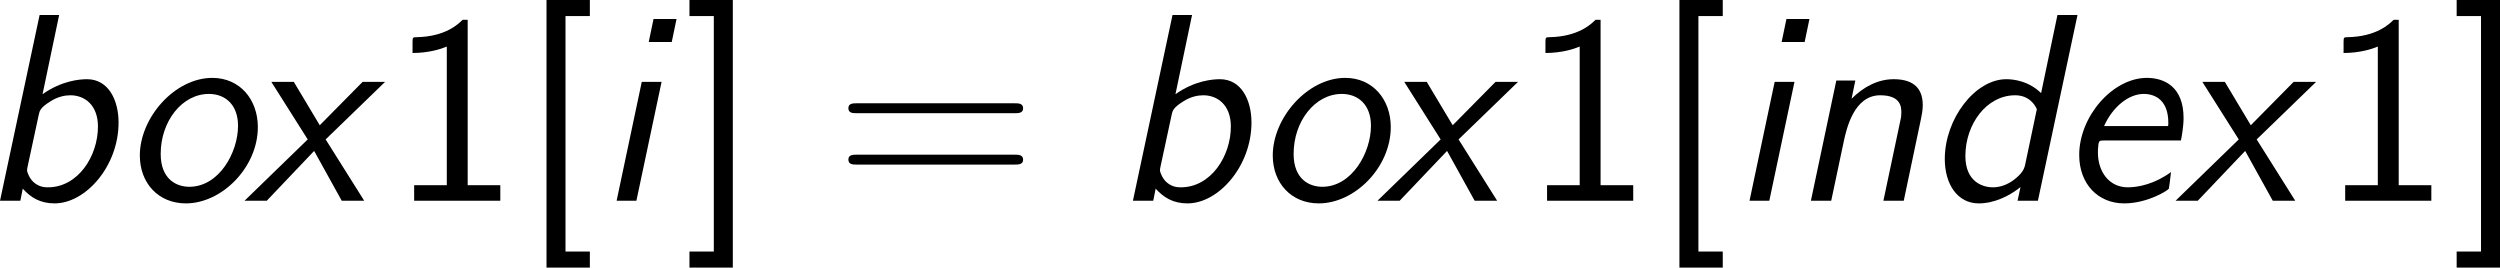 <?xml version='1.0' encoding='UTF-8'?>
<!-- Generated by CodeCogs with dvisvgm 3.2.2 -->
<svg version='1.1' xmlns='http://www.w3.org/2000/svg' xmlns:xlink='http://www.w3.org/1999/xlink' width='126.203pt' height='13.509pt' viewBox='-.751 -.302 126.203 13.509'>
<defs>
<path id='g1-49' d='M3.515-8.082H3.288C3.096-7.89 2.523-7.329 1.231-7.305C1.064-7.305 1.052-7.293 1.052-7.077V-6.599C1.781-6.599 2.331-6.779 2.582-6.886V-.693H1.124V0H4.973V-.693H3.515V-8.082Z'/>
<path id='g1-61' d='M8.07-3.909C8.237-3.909 8.452-3.909 8.452-4.125C8.452-4.352 8.249-4.352 8.07-4.352H1.028C.861-4.352 .646-4.352 .646-4.136C.646-3.909 .849-3.909 1.028-3.909H8.07ZM8.07-1.614C8.237-1.614 8.452-1.614 8.452-1.829C8.452-2.056 8.249-2.056 8.07-2.056H1.028C.861-2.056 .646-2.056 .646-1.841C.646-1.614 .849-1.614 1.028-1.614H8.07Z'/>
<path id='g1-91' d='M3.12 2.989V2.271H2.032V-8.249H3.12V-8.966H1.184V2.989H3.12Z'/>
<path id='g1-93' d='M2.188-8.966H.251V-8.249H1.339V2.271H.251V2.989H2.188V-8.966Z'/>
<path id='g0-98' d='M3.575-8.297H2.702L.933 0H1.841L1.949-.538C2.307-.143 2.726 .12 3.371 .12C4.758 .12 6.229-1.542 6.229-3.491C6.229-4.483 5.786-5.428 4.818-5.428C4.507-5.428 3.694-5.368 2.833-4.758L3.575-8.297ZM2.666-3.85C2.702-4.017 2.738-4.16 3.18-4.435C3.515-4.651 3.838-4.71 4.077-4.71C4.71-4.71 5.308-4.28 5.308-3.312C5.308-1.997 4.423-.598 3.072-.598C2.929-.598 2.69-.61 2.451-.813C2.248-.98 2.14-1.291 2.14-1.351C2.14-1.387 2.152-1.47 2.164-1.518L2.666-3.85Z'/>
<path id='g0-100' d='M6.826-8.297H5.93L5.2-4.806C4.639-5.356 3.957-5.428 3.646-5.428C2.248-5.428 .897-3.658 .897-1.865C.897-.741 1.459 .12 2.415 .12C3.096 .12 3.778-.203 4.28-.61L4.148 0H5.057L6.826-8.297ZM4.483-1.59C4.435-1.387 4.34-1.207 3.969-.921C3.694-.717 3.371-.598 3.049-.598C2.582-.598 1.817-.849 1.817-1.997C1.817-3.419 2.762-4.71 4.041-4.71C4.663-4.71 4.926-4.28 5.009-4.089L4.483-1.59Z'/>
<path id='g0-101' d='M5.44-2.69C5.464-2.798 5.559-3.288 5.559-3.694C5.559-5.093 4.698-5.487 3.921-5.487C2.391-5.487 .897-3.766 .897-2.044C.897-.741 1.745 .12 2.905 .12C3.957 .12 4.866-.466 4.902-.538C4.914-.586 4.973-1.028 4.997-1.279C4.28-.753 3.551-.598 3.072-.598C2.224-.598 1.733-1.303 1.733-2.152C1.733-2.224 1.733-2.343 1.757-2.534C1.793-2.678 1.805-2.69 2.008-2.69H5.44ZM2.008-3.335C2.391-4.196 3.108-4.77 3.778-4.77C4.328-4.77 4.878-4.459 4.878-3.479C4.878-3.419 4.878-3.383 4.866-3.335H2.008Z'/>
<path id='g0-105' d='M3.61-8.118H2.582L2.367-7.089H3.395L3.61-8.118ZM.933 0H1.817L2.941-5.308H2.056L.933 0Z'/>
<path id='g0-110' d='M5.834-3.634C5.87-3.814 5.918-4.029 5.918-4.268C5.918-5.165 5.332-5.428 4.615-5.428C3.921-5.428 3.276-5.093 2.738-4.555L2.905-5.368H2.056L.921 0H1.829L2.403-2.714C2.511-3.18 2.833-4.71 4.017-4.71C4.961-4.71 4.961-4.16 4.961-3.933C4.961-3.79 4.949-3.706 4.926-3.622L4.16 0H5.069L5.834-3.634Z'/>
<path id='g0-111' d='M6.121-3.288C6.121-4.519 5.32-5.487 4.089-5.487C2.403-5.487 .849-3.706 .849-2.02C.849-.789 1.674 .12 2.905 .12C4.519 .12 6.121-1.494 6.121-3.288ZM3.061-.622C2.499-.622 1.781-.944 1.781-2.092C1.781-3.551 2.738-4.77 3.933-4.77C4.674-4.77 5.236-4.28 5.236-3.347C5.236-2.152 4.388-.622 3.061-.622Z'/>
<path id='g0-120' d='M3.622-2.738L6.276-5.308H5.272L3.359-3.371L2.2-5.308H1.196L2.821-2.738L0 0H.992L3.108-2.224L4.34 0H5.344L3.622-2.738Z'/>
</defs>
<g id='page1' transform='matrix(1.13 0 0 1.13 -200.933 -80.795)'>
<use x='176.22' y='80.199' xlink:href='#g0-98'/>
<use x='182.55' y='80.199' xlink:href='#g0-111'/>
<use x='188.078' y='80.199' xlink:href='#g0-120'/>
<use x='194.53' y='80.199' xlink:href='#g1-49'/>
<use x='200.383' y='80.199' xlink:href='#g1-91'/>
<use x='203.766' y='80.199' xlink:href='#g0-105'/>
<use x='207.702' y='80.199' xlink:href='#g1-93'/>
<use x='214.406' y='80.199' xlink:href='#g1-61'/>
<use x='226.831' y='80.199' xlink:href='#g0-98'/>
<use x='233.162' y='80.199' xlink:href='#g0-111'/>
<use x='238.69' y='80.199' xlink:href='#g0-120'/>
<use x='245.141' y='80.199' xlink:href='#g1-49'/>
<use x='250.994' y='80.199' xlink:href='#g1-91'/>
<use x='254.377' y='80.199' xlink:href='#g0-105'/>
<use x='257.131' y='80.199' xlink:href='#g0-110'/>
<use x='263.136' y='80.199' xlink:href='#g0-100'/>
<use x='269.141' y='80.199' xlink:href='#g0-101'/>
<use x='274.344' y='80.199' xlink:href='#g0-120'/>
<use x='280.796' y='80.199' xlink:href='#g1-49'/>
<use x='286.649' y='80.199' xlink:href='#g1-93'/>
</g>
</svg>